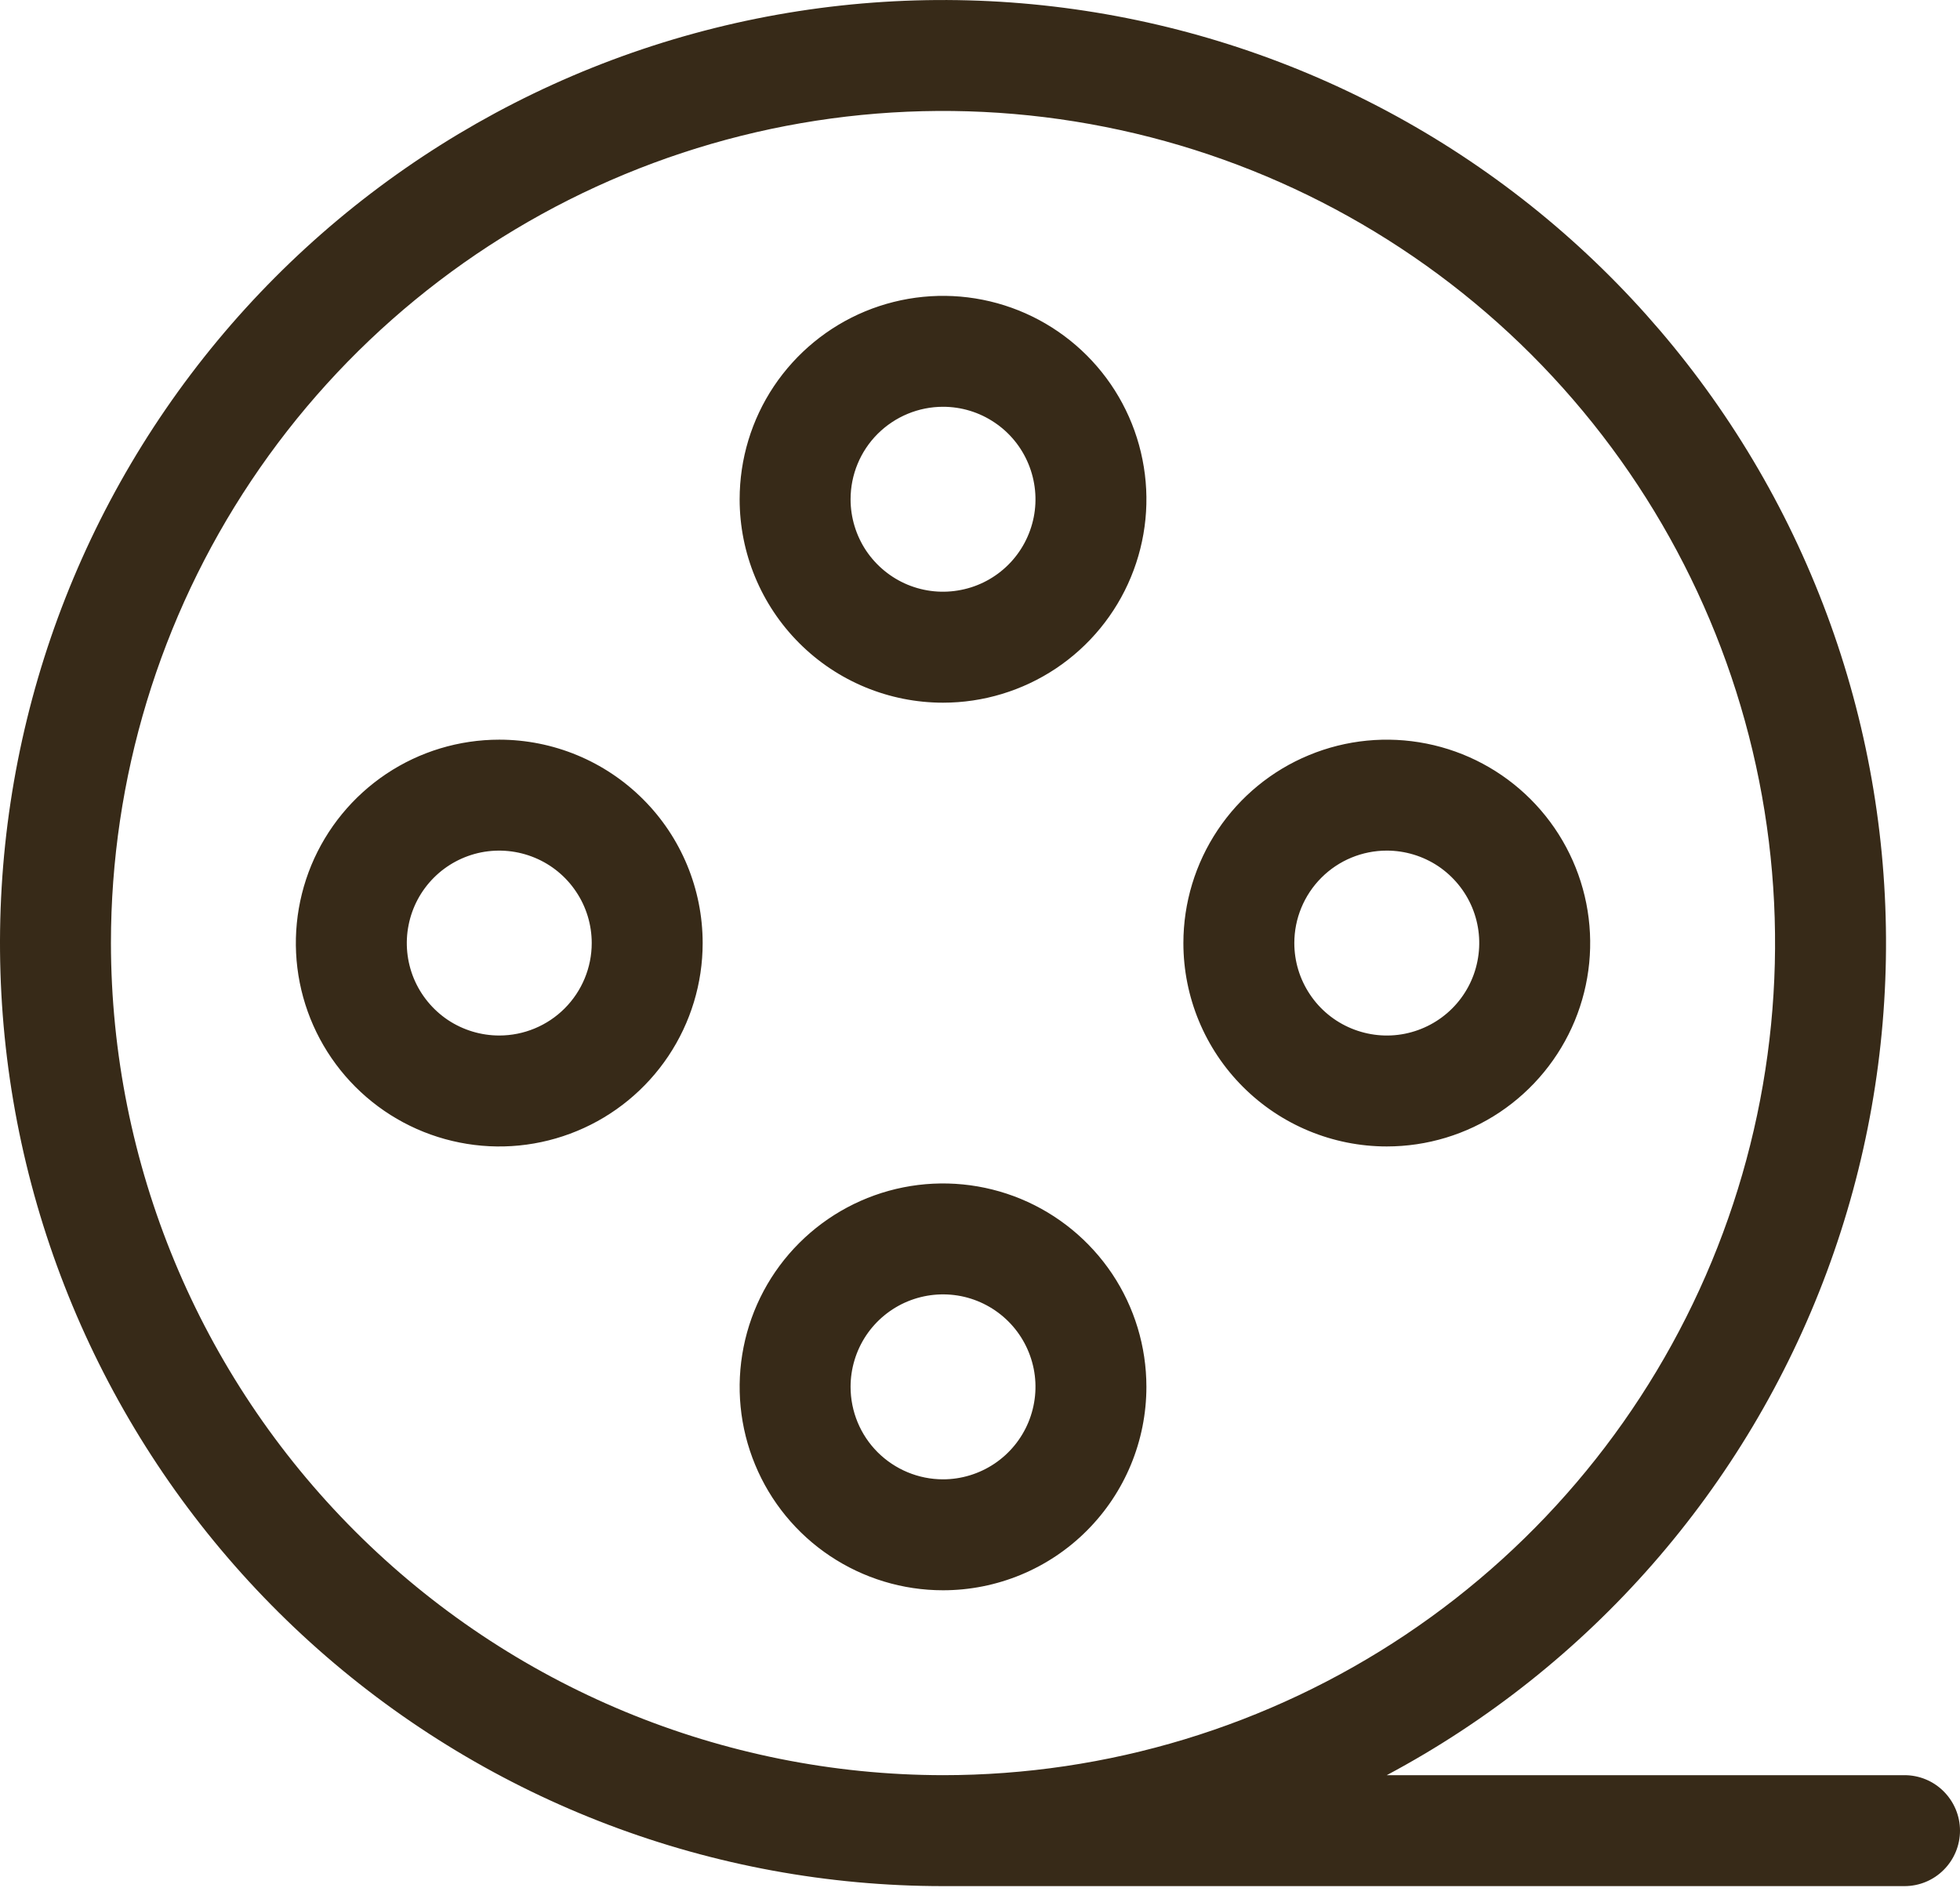 <svg width="30" height="29" viewBox="0 0 30 29" fill="none" xmlns="http://www.w3.org/2000/svg">
  <path
    d="M29.151 27.17H21.226C24.335 25.512 26.729 22.775 27.959 19.474C29.189 16.173 29.17 12.536 27.904 9.249C26.639 5.961 24.215 3.25 21.089 1.626C17.963 0.002 14.351 -0.423 10.933 0.431C7.516 1.285 4.529 3.36 2.535 6.264C0.541 9.168 -0.322 12.701 0.108 16.198C0.539 19.694 2.233 22.912 4.871 25.246C7.51 27.58 10.911 28.868 14.434 28.868H29.151C29.376 28.868 29.592 28.779 29.751 28.619C29.91 28.46 30 28.244 30 28.019C30 27.794 29.91 27.578 29.751 27.419C29.592 27.259 29.376 27.17 29.151 27.17ZM1.698 14.434C1.698 11.915 2.445 9.453 3.845 7.358C5.244 5.264 7.233 3.632 9.56 2.668C11.887 1.704 14.448 1.451 16.919 1.943C19.389 2.434 21.658 3.647 23.44 5.428C25.221 7.21 26.434 9.479 26.925 11.949C27.416 14.42 27.164 16.981 26.2 19.308C25.236 21.635 23.604 23.624 21.51 25.023C19.415 26.423 16.953 27.17 14.434 27.17C11.057 27.166 7.82 25.823 5.433 23.435C3.045 21.048 1.702 17.811 1.698 14.434ZM14.434 10.755C15.05 10.755 15.652 10.572 16.164 10.23C16.675 9.888 17.075 9.402 17.31 8.833C17.546 8.264 17.608 7.638 17.487 7.034C17.367 6.43 17.071 5.876 16.635 5.44C16.2 5.005 15.645 4.708 15.041 4.588C14.437 4.468 13.812 4.53 13.243 4.765C12.674 5.001 12.188 5.4 11.845 5.912C11.503 6.424 11.321 7.026 11.321 7.642C11.321 8.467 11.649 9.259 12.233 9.843C12.816 10.427 13.608 10.755 14.434 10.755ZM14.434 6.226C14.714 6.226 14.988 6.309 15.22 6.465C15.453 6.62 15.634 6.841 15.741 7.1C15.848 7.359 15.877 7.643 15.822 7.918C15.767 8.192 15.633 8.444 15.435 8.642C15.237 8.84 14.985 8.975 14.71 9.029C14.435 9.084 14.151 9.056 13.892 8.949C13.634 8.842 13.413 8.66 13.257 8.428C13.102 8.195 13.019 7.921 13.019 7.642C13.019 7.266 13.168 6.906 13.433 6.641C13.699 6.376 14.059 6.226 14.434 6.226ZM17.547 21.226C17.547 20.611 17.365 20.009 17.023 19.497C16.68 18.985 16.194 18.586 15.625 18.35C15.056 18.115 14.431 18.053 13.827 18.173C13.223 18.293 12.668 18.59 12.233 19.025C11.797 19.46 11.501 20.015 11.381 20.619C11.261 21.223 11.322 21.849 11.558 22.418C11.793 22.987 12.192 23.473 12.704 23.815C13.216 24.157 13.818 24.34 14.434 24.34C15.26 24.34 16.052 24.012 16.635 23.428C17.219 22.844 17.547 22.052 17.547 21.226ZM13.019 21.226C13.019 20.947 13.102 20.673 13.257 20.44C13.413 20.207 13.634 20.026 13.892 19.919C14.151 19.812 14.435 19.784 14.71 19.838C14.985 19.893 15.237 20.028 15.435 20.226C15.633 20.424 15.767 20.676 15.822 20.95C15.877 21.225 15.848 21.509 15.741 21.768C15.634 22.026 15.453 22.247 15.22 22.403C14.988 22.558 14.714 22.642 14.434 22.642C14.059 22.642 13.699 22.492 13.433 22.227C13.168 21.962 13.019 21.602 13.019 21.226ZM21.226 17.547C21.842 17.547 22.444 17.365 22.956 17.023C23.468 16.68 23.867 16.194 24.103 15.625C24.338 15.056 24.4 14.431 24.28 13.827C24.16 13.223 23.863 12.668 23.428 12.233C22.992 11.797 22.438 11.501 21.834 11.381C21.23 11.261 20.604 11.322 20.035 11.558C19.466 11.793 18.98 12.192 18.638 12.704C18.296 13.216 18.113 13.818 18.113 14.434C18.113 15.26 18.441 16.052 19.025 16.635C19.609 17.219 20.401 17.547 21.226 17.547ZM21.226 13.019C21.506 13.019 21.78 13.102 22.013 13.257C22.245 13.413 22.427 13.634 22.534 13.892C22.641 14.151 22.669 14.435 22.614 14.71C22.56 14.985 22.425 15.237 22.227 15.435C22.029 15.633 21.777 15.767 21.503 15.822C21.228 15.877 20.944 15.848 20.685 15.741C20.426 15.634 20.205 15.453 20.05 15.22C19.894 14.987 19.811 14.714 19.811 14.434C19.811 14.059 19.96 13.699 20.226 13.433C20.491 13.168 20.851 13.019 21.226 13.019ZM7.642 11.321C7.026 11.321 6.424 11.503 5.912 11.845C5.4 12.188 5.001 12.674 4.765 13.243C4.53 13.812 4.468 14.437 4.588 15.041C4.708 15.645 5.005 16.2 5.44 16.635C5.876 17.071 6.43 17.367 7.034 17.487C7.638 17.608 8.264 17.546 8.833 17.31C9.402 17.075 9.888 16.675 10.23 16.164C10.572 15.652 10.755 15.05 10.755 14.434C10.755 13.608 10.427 12.816 9.843 12.233C9.259 11.649 8.467 11.321 7.642 11.321ZM7.642 15.849C7.362 15.849 7.088 15.766 6.855 15.611C6.623 15.455 6.441 15.234 6.334 14.976C6.227 14.717 6.199 14.432 6.254 14.158C6.308 13.883 6.443 13.631 6.641 13.433C6.839 13.235 7.091 13.101 7.365 13.046C7.64 12.992 7.924 13.02 8.183 13.127C8.442 13.234 8.663 13.415 8.818 13.648C8.974 13.88 9.057 14.154 9.057 14.434C9.057 14.809 8.908 15.169 8.642 15.435C8.377 15.7 8.017 15.849 7.642 15.849Z"
    fill="#372A18" />
</svg>